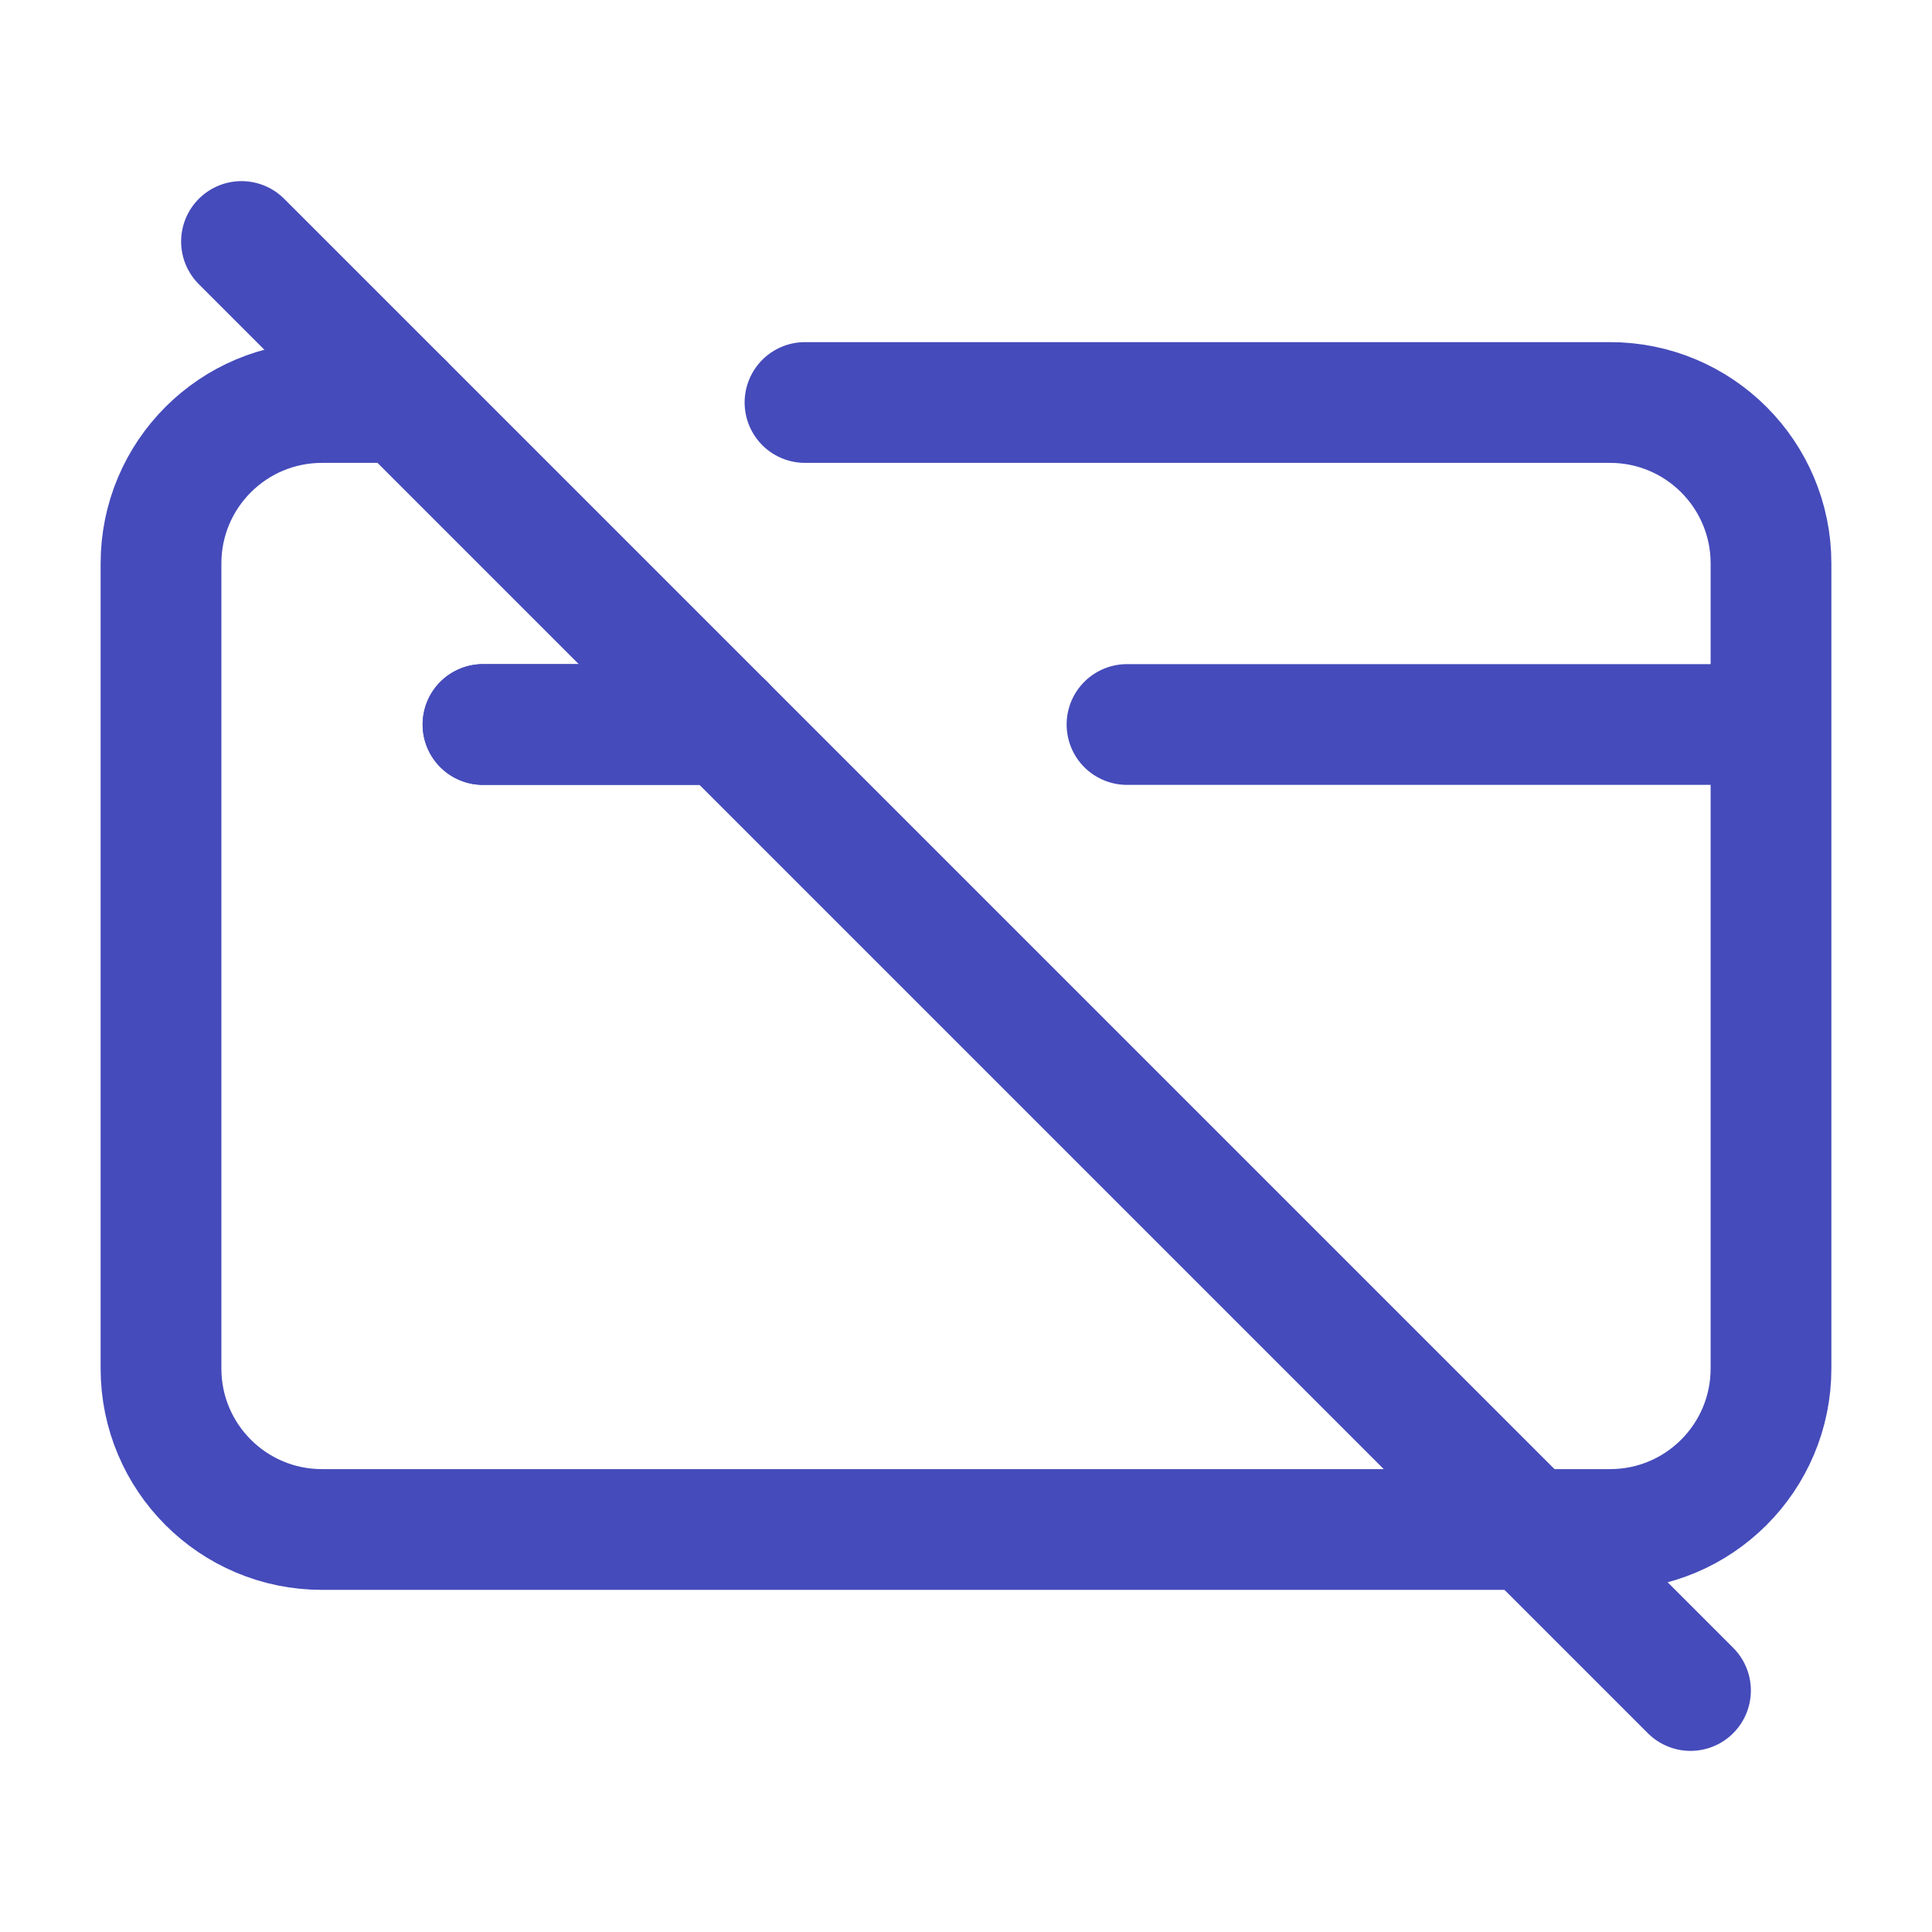 <svg width="24" height="24" viewBox="0 0 24 24" fill="none" xmlns="http://www.w3.org/2000/svg">
<g id="Icon / No Card">
<path id="Vector" d="M6 9H9" stroke="#454BBA" stroke-width="1.5" stroke-linecap="round" stroke-linejoin="round"/>
<path id="Vector_2" d="M3 3L21 21" stroke="#454BBA" stroke-width="1.5" stroke-linecap="round" stroke-linejoin="round"/>
<path id="Vector_3" d="M22 9V17C22 18.105 21.105 19 20 19H4C2.895 19 2 18.105 2 17V7C2 5.895 2.895 5 4 5H5M22 9V7C22 5.895 21.105 5 20 5H10M22 9H14" stroke="#454BBA" stroke-width="1.5" stroke-linecap="round" stroke-linejoin="round"/>
<path id="Vector_4" d="M9 9H6" stroke="#454BBA" stroke-width="1.5" stroke-linecap="round" stroke-linejoin="round"/>
</g>
</svg>
